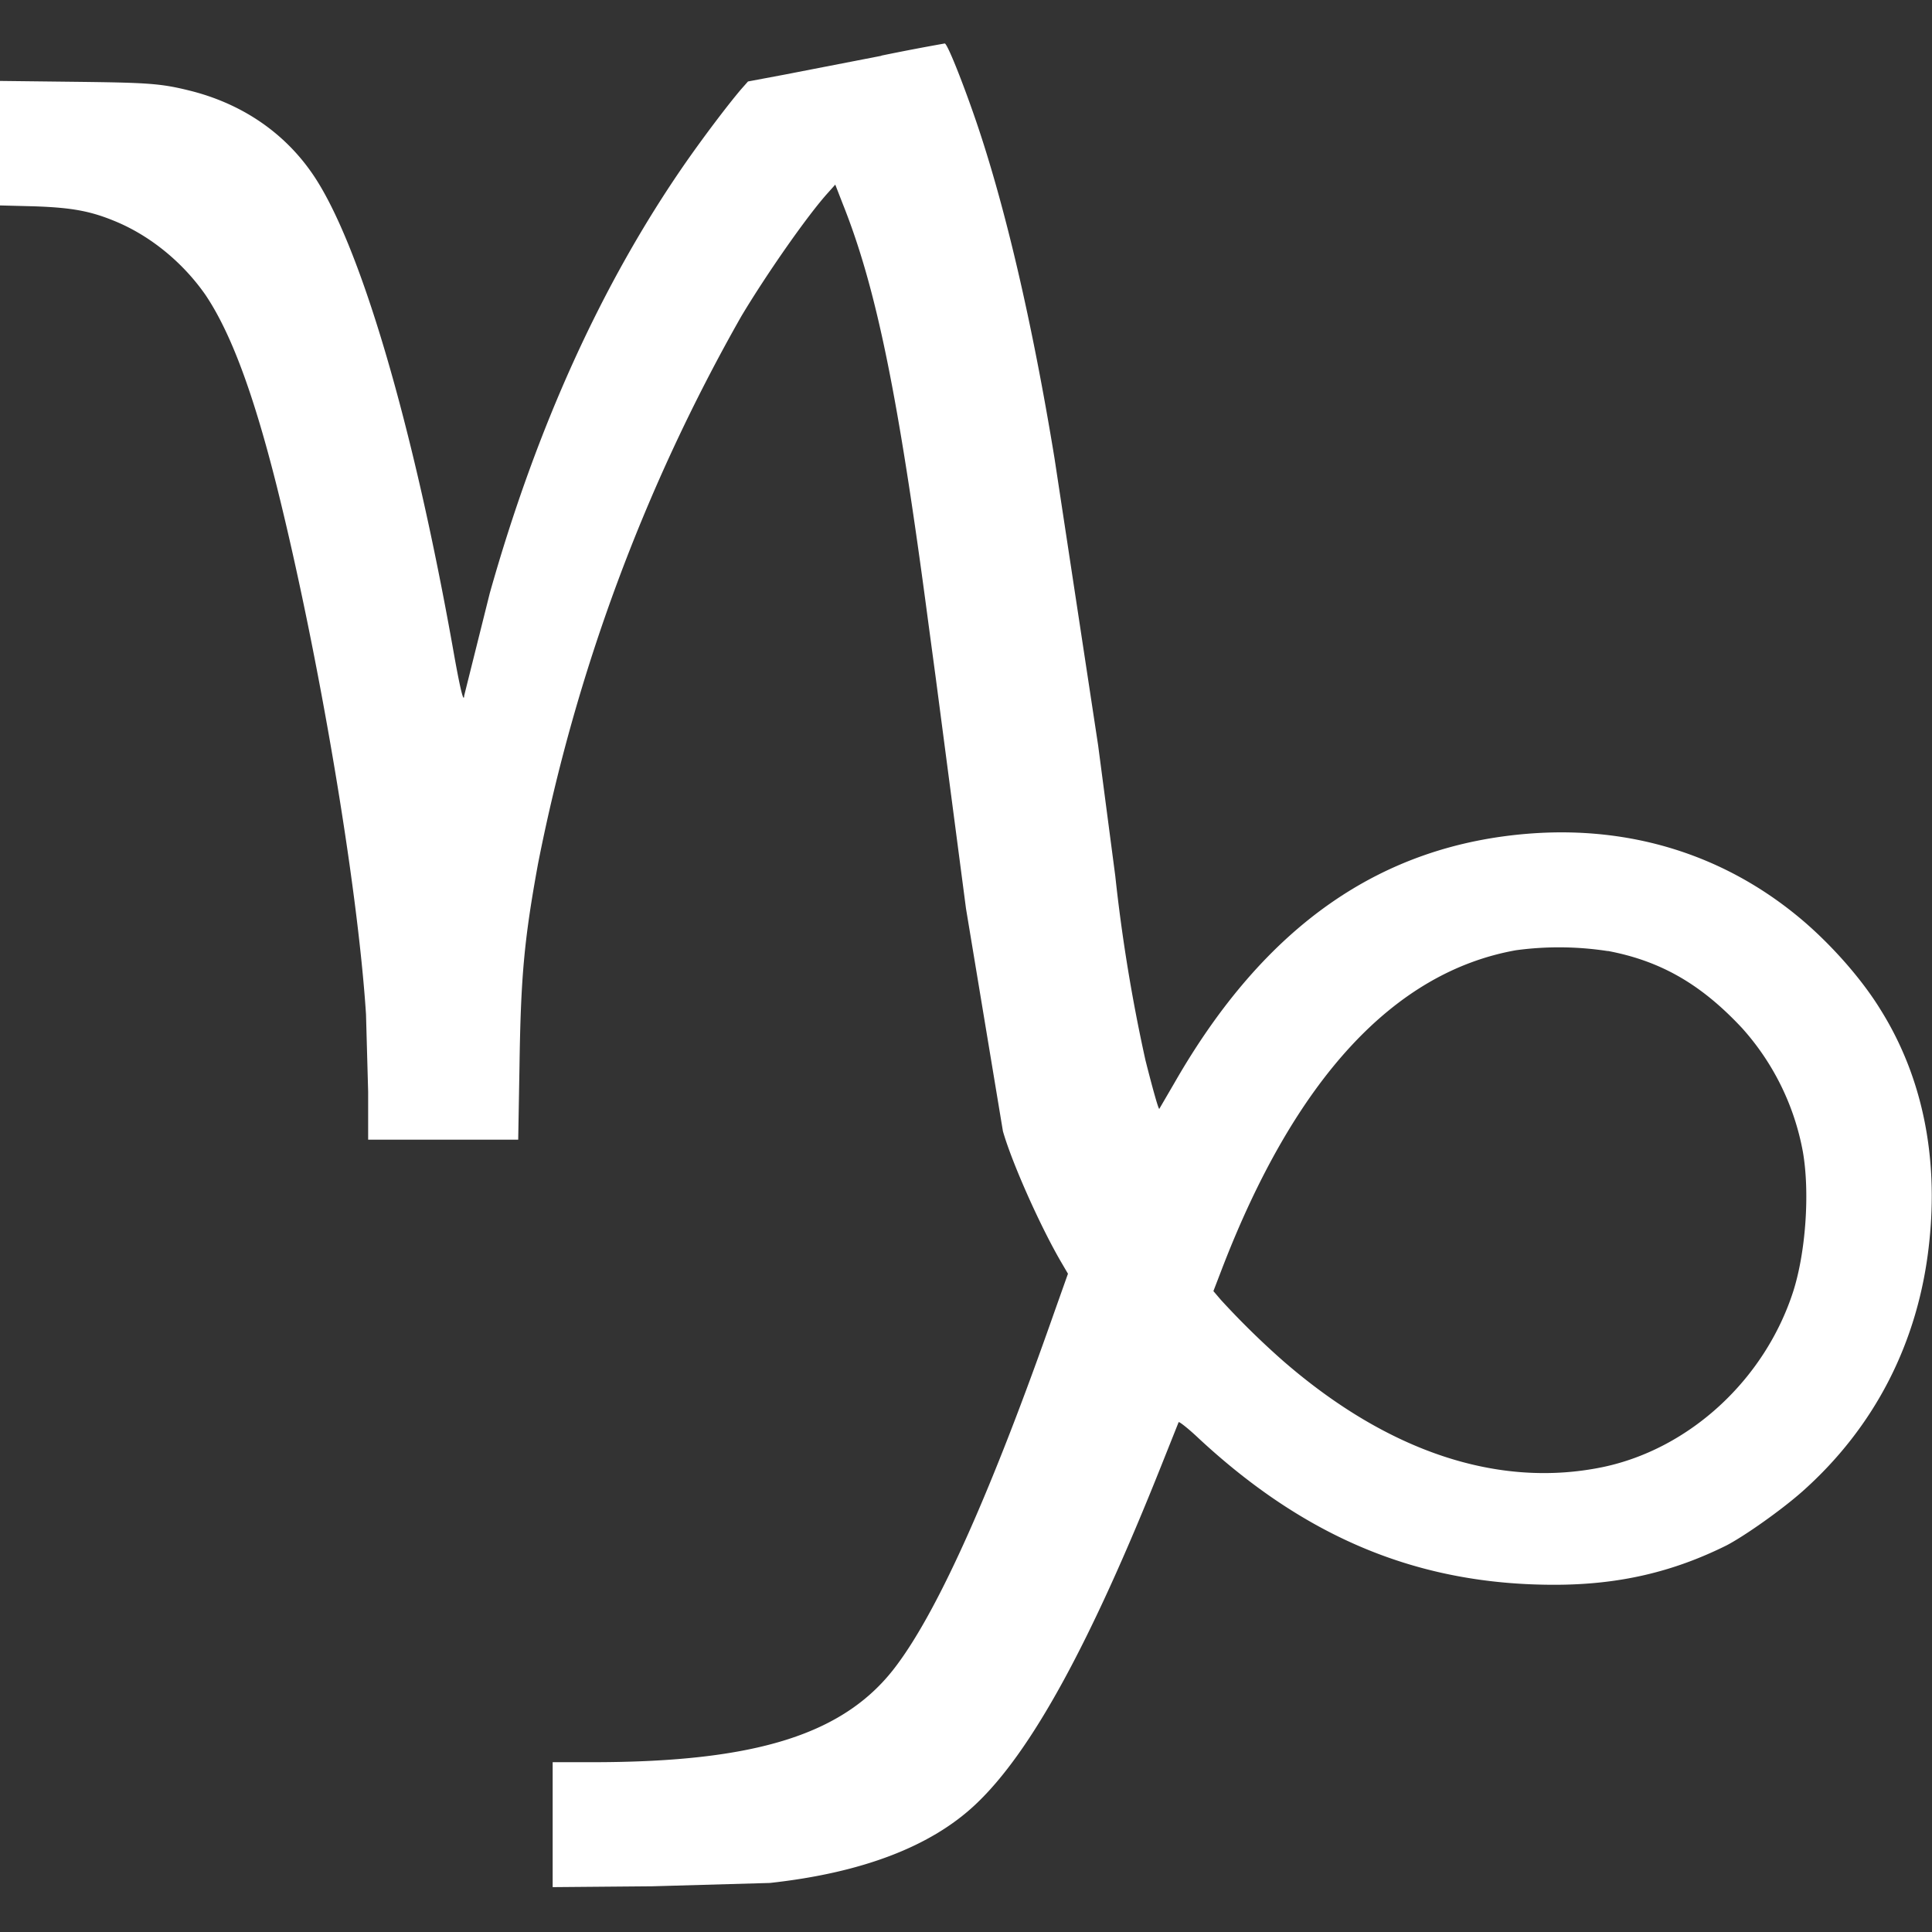 <svg width="18" height="18" fill="#fff" xmlns="http://www.w3.org/2000/svg"><rect width="100%" height="100%" fill="#333333" stroke="none"/><path d="M8.211.52l-.906.176-.336.063-.062.07c-.133.156-.359.457-.52.688C5.609 2.637 5 3.977 4.563 5.527l-.238.953c-.004.074-.035-.051-.09-.355-.383-2.176-.891-3.895-1.336-4.523-.266-.379-.66-.641-1.133-.758C1.496.777 1.379.77.688.762L0 .754v1.16l.313.008c.355.012.531.043.773.145.324.137.621.383.828.68.234.348.445.906.668 1.797.387 1.555.75 3.695.828 4.906l.02.723v.445h1.398l.012-.684c.012-.832.043-1.176.172-1.883a16.97 16.97 0 0 1 1.895-5.105c.234-.391.617-.941.809-1.152l.066-.074.07.18c.312.781.516 1.773.797 3.902l.07.52L9 8.465l.344 2.074c.086.301.355.902.551 1.234l.055.094-.125.352c-.578 1.648-1.07 2.758-1.469 3.293-.477.645-1.305.906-2.84.906h-.367v1.164l.93-.008 1.094-.031c.859-.094 1.5-.34 1.914-.73.52-.488 1.074-1.504 1.738-3.172l.156-.391c.004-.008.09.059.184.148 1.004.934 2.055 1.367 3.316 1.367.598 0 1.102-.117 1.605-.367.172-.09.508-.328.699-.496.684-.605 1.09-1.402 1.188-2.316.09-.816-.066-1.562-.453-2.18-.187-.305-.496-.648-.793-.887-.691-.559-1.535-.82-2.457-.754-1.402.102-2.488.859-3.328 2.324l-.141.242c-.008.008-.07-.219-.129-.453a15.71 15.71 0 0 1-.281-1.715l-.16-1.219-.406-2.672c-.207-1.266-.461-2.355-.734-3.152-.129-.375-.266-.715-.289-.715a22.06 22.06 0 0 0-.59.113zm6.77 8.34c.496.094.871.313 1.25.719a2.36 2.36 0 0 1 .566 1.152c.066.379.027.934-.09 1.301-.266.824-.969 1.469-1.777 1.637-.969.199-1.996-.141-2.969-.984a7.56 7.56 0 0 1-.586-.574l-.07-.082.078-.203c.68-1.77 1.602-2.77 2.742-2.973a2.99 2.99 0 0 1 .855.008zm0 0"/></svg>